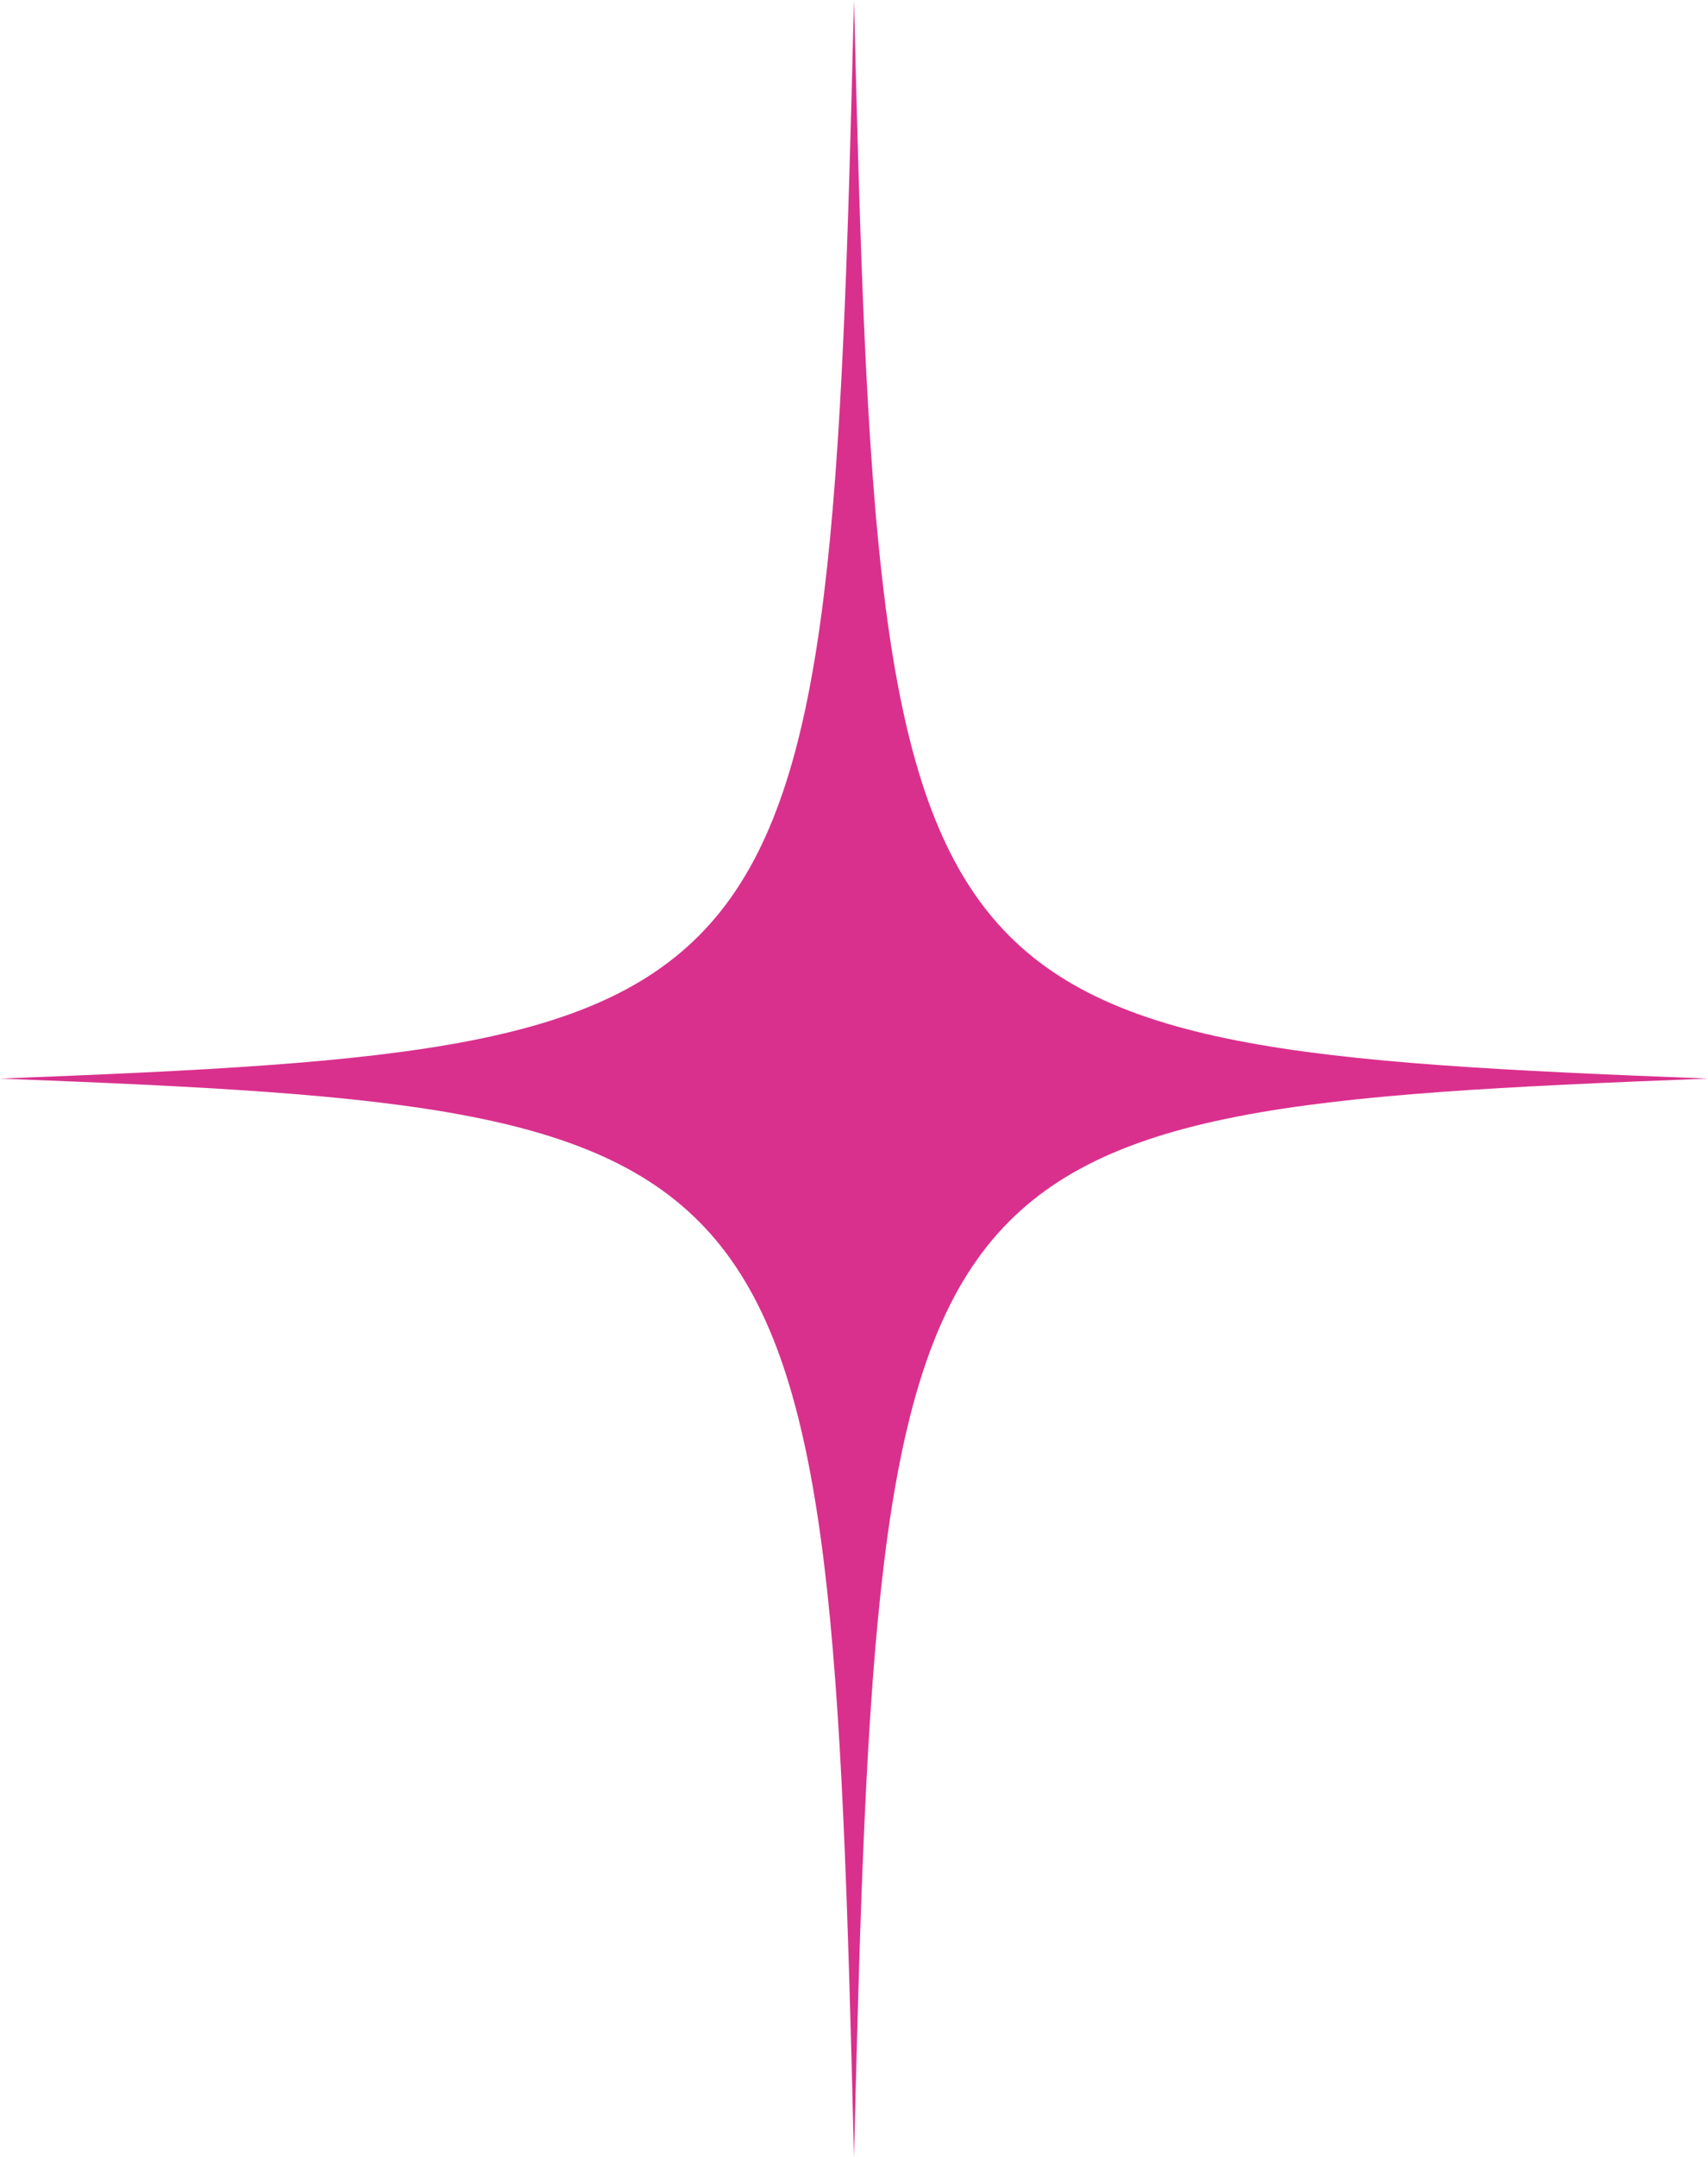 <?xml version="1.0" encoding="UTF-8"?> <svg xmlns="http://www.w3.org/2000/svg" width="80" height="101" viewBox="0 0 80 101" fill="none"><path d="M80 50.5C42.105 51.968 41.163 53.158 40 101C38.837 53.158 37.895 51.968 0 50.5C37.895 49.032 38.837 47.842 40 0C41.163 47.842 42.105 49.032 80 50.5Z" fill="#D9308D"></path></svg> 